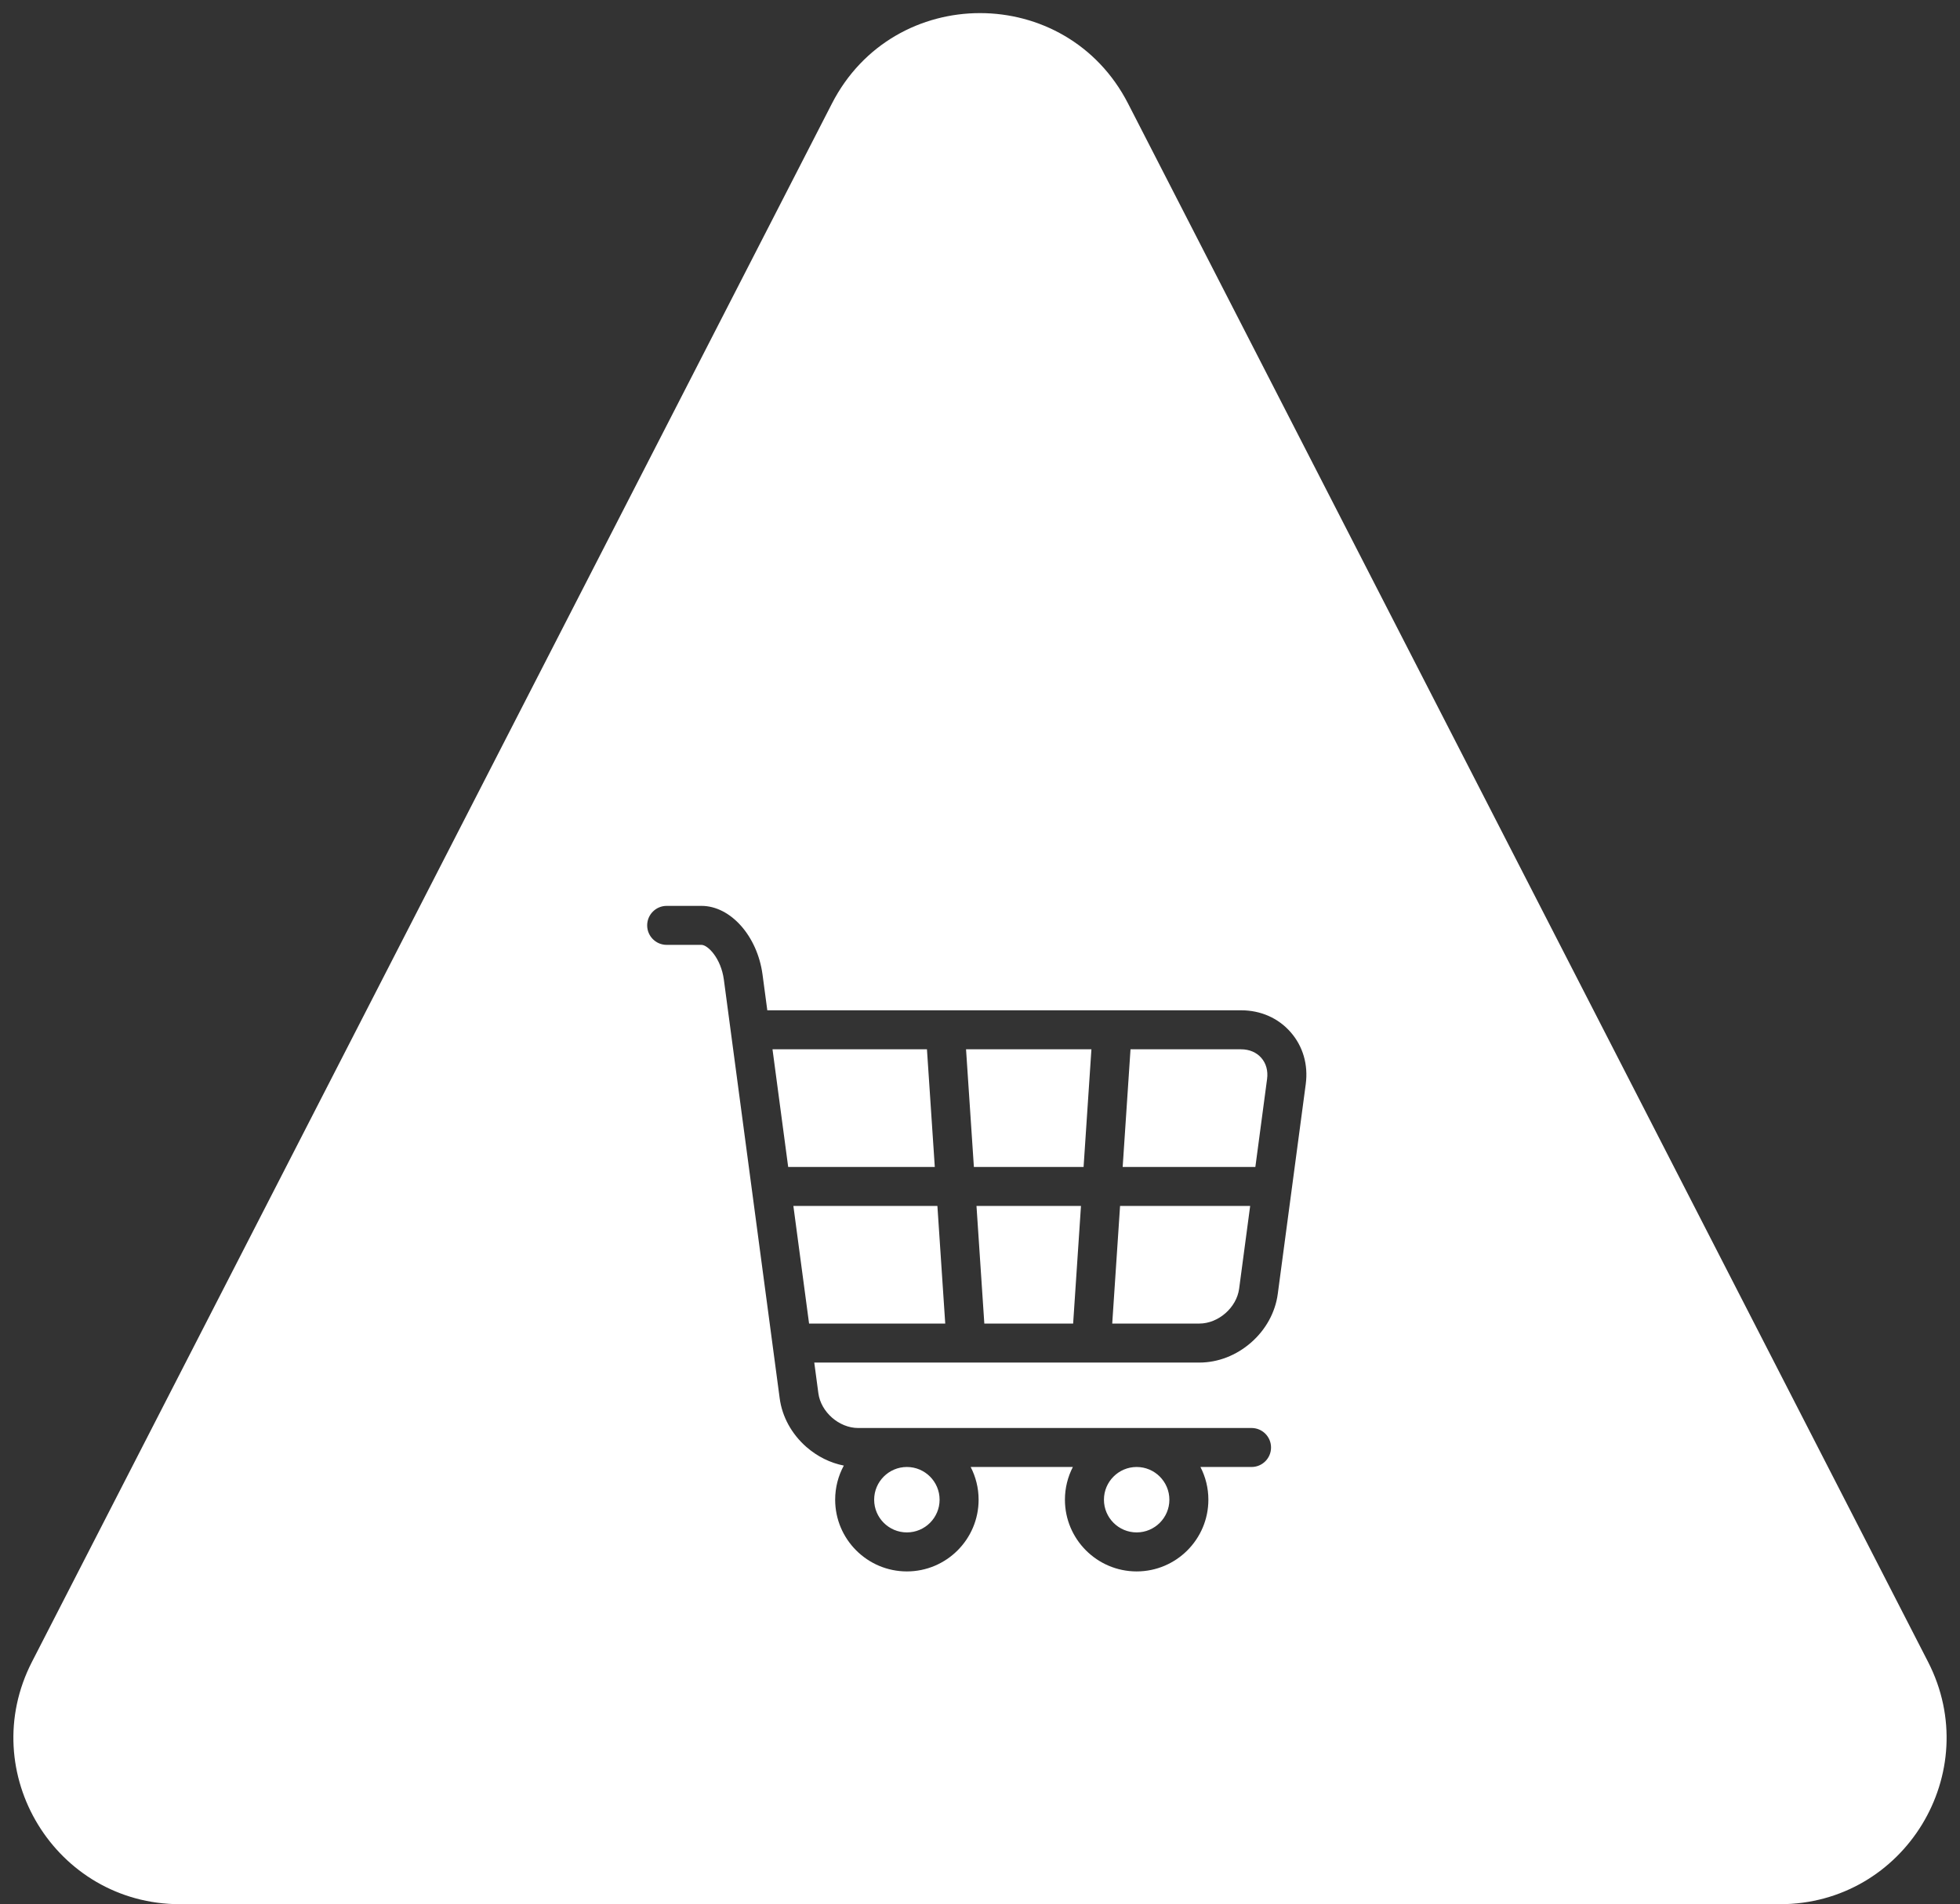 <svg width="106" height="103" viewBox="0 0 106 103" fill="none" xmlns="http://www.w3.org/2000/svg">
<rect x="0" y="0" width="106" height="103" fill="#333333" stroke="none"/>
<path fill-rule="evenodd" clip-rule="evenodd" d="M9.736 103H96.264C102.996 103 107.345 95.879 104.271 89.89L61.007 5.599C57.66 -0.921 48.34 -0.921 44.993 5.599L1.729 89.89C-1.345 95.879 3.003 103 9.736 103ZM67.121 54.648C68.181 54.648 69.132 55.068 69.799 55.831C70.467 56.593 70.757 57.591 70.617 58.642L69.104 69.988C68.971 70.986 68.459 71.921 67.66 72.62C66.862 73.318 65.868 73.703 64.861 73.703H59.025C59.025 73.703 59.025 73.703 59.025 73.703C59.025 73.703 59.025 73.703 59.025 73.703C59.024 73.703 59.024 73.703 59.024 73.703C59.024 73.703 59.024 73.703 59.024 73.703H52.248C52.247 73.703 52.247 73.703 52.247 73.703C52.247 73.703 52.247 73.703 52.247 73.703L52.246 73.703H44.037L44.258 75.358C44.394 76.379 45.379 77.242 46.41 77.242H67.686C68.268 77.242 68.74 77.714 68.74 78.297C68.74 78.879 68.268 79.351 67.686 79.351H64.922C65.196 79.882 65.351 80.484 65.351 81.121C65.351 83.26 63.611 85 61.472 85C59.334 85 57.593 83.26 57.593 81.121C57.593 80.484 57.749 79.882 58.022 79.351H52.496C52.769 79.882 52.925 80.484 52.925 81.121C52.925 83.26 51.185 85 49.046 85C46.907 85 45.167 83.26 45.167 81.121C45.167 80.453 45.337 79.824 45.635 79.275C44.902 79.131 44.203 78.786 43.611 78.268C42.813 77.569 42.3 76.635 42.167 75.637L39.148 52.993C38.992 51.825 38.276 51.109 37.937 51.109H36.054C35.472 51.109 35 50.637 35 50.054C35 49.472 35.472 49 36.054 49H37.937C39.511 49 40.961 50.632 41.239 52.715L41.497 54.648H67.121ZM49.046 82.89C50.022 82.89 50.815 82.097 50.815 81.121C50.815 80.145 50.022 79.351 49.046 79.351C48.07 79.351 47.276 80.145 47.276 81.121C47.276 82.097 48.07 82.89 49.046 82.89ZM61.472 82.89C62.448 82.89 63.242 82.097 63.242 81.121C63.242 80.145 62.448 79.351 61.472 79.351C60.497 79.351 59.703 80.145 59.703 81.121C59.703 82.097 60.497 82.89 61.472 82.89ZM68.526 58.363C68.585 57.924 68.474 57.518 68.212 57.22C67.951 56.922 67.564 56.758 67.121 56.758H61.14L60.716 63.121H67.892L68.526 58.363ZM52.81 65.23L53.234 71.593H58.037L58.461 65.23H52.81ZM52.245 56.758L52.669 63.121H58.602L59.026 56.758H52.245ZM50.555 63.121L50.131 56.758H41.778L42.626 63.121H50.555ZM50.696 65.23H42.907L43.756 71.593H51.12L50.696 65.23ZM60.151 71.593H64.861C65.892 71.593 66.877 70.731 67.014 69.709L67.611 65.23H60.575L60.151 71.593Z" fill="white"/>
</svg>
